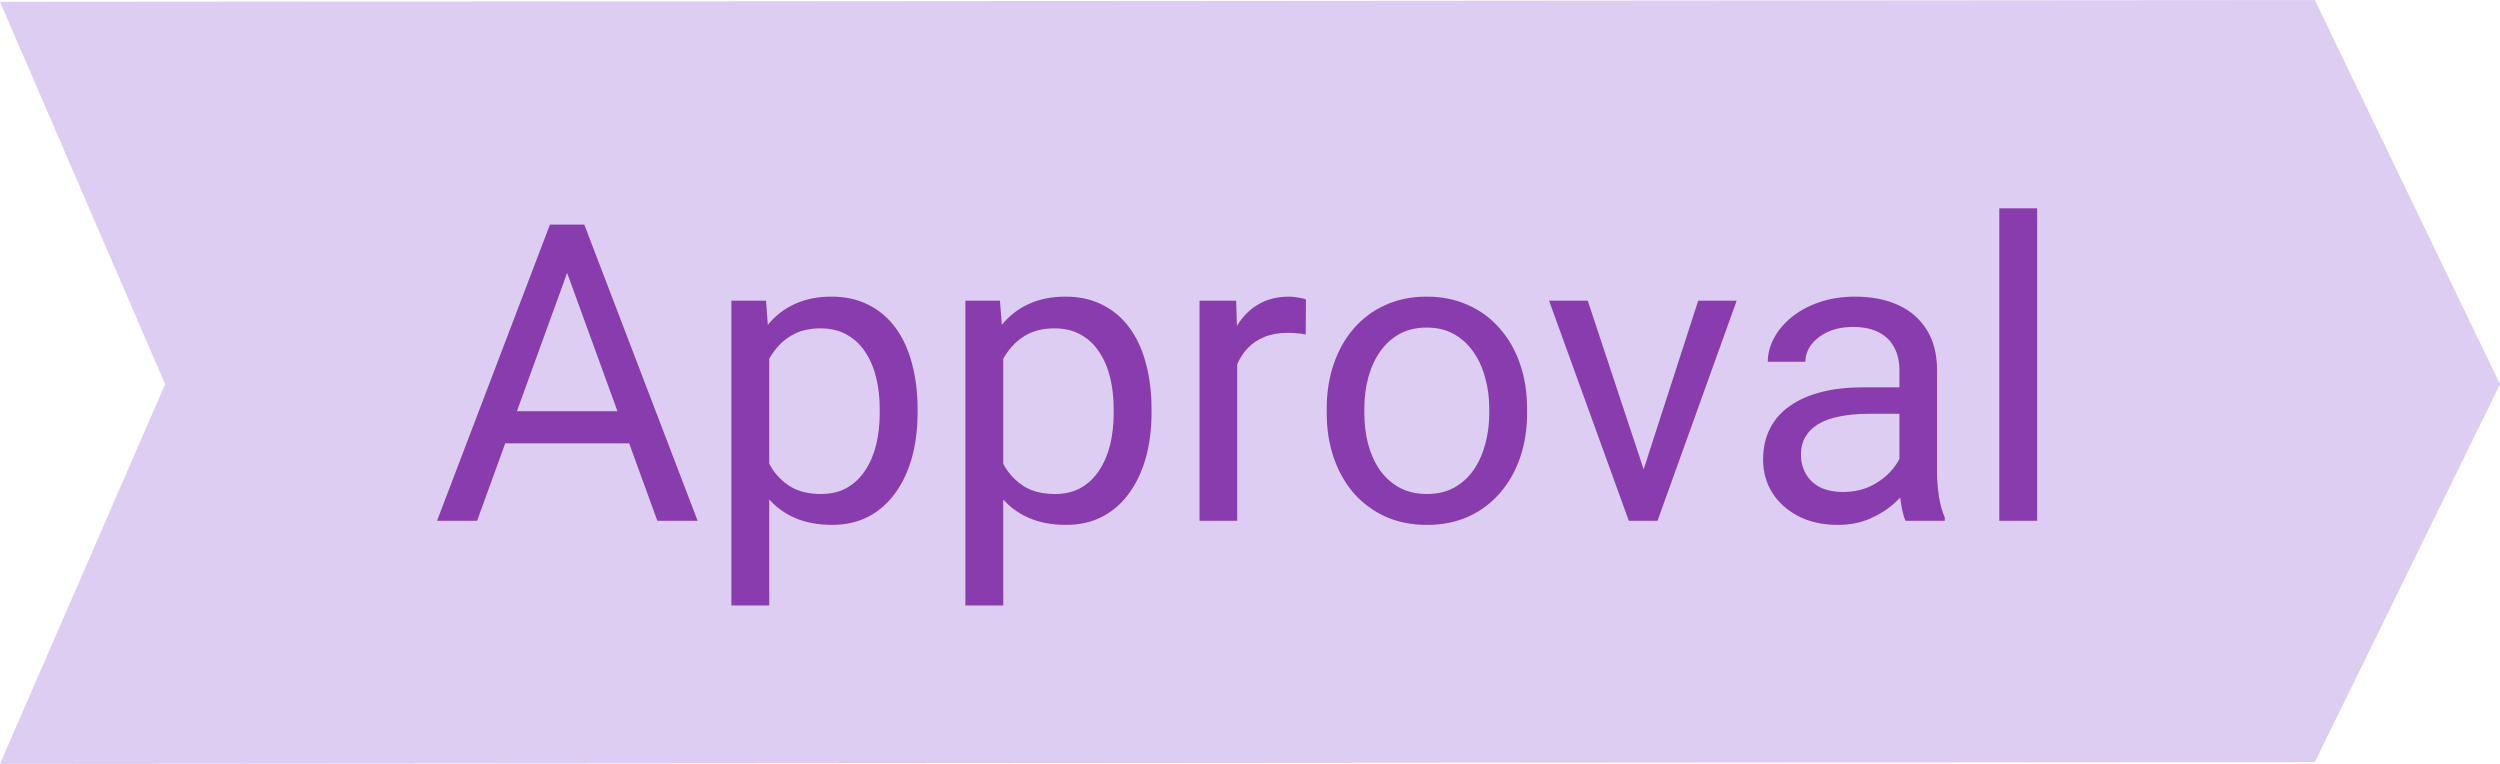 <svg width="72" height="22" viewBox="0 0 72 22" fill="none" xmlns="http://www.w3.org/2000/svg">
<path d="M0 0.052L66.666 0L72 11.065L66.666 21.948L0 22L4.756 11.064L0 0.052Z" fill="#DECDF2"/>
<g filter="url(#filter0_d_1698_34095)">
<path d="M16.564 6.225L13.74 14H12.586L15.838 5.469H16.582L16.564 6.225ZM18.932 14L16.102 6.225L16.084 5.469H16.828L20.092 14H18.932ZM18.785 10.842V11.768H13.992V10.842H18.785ZM22.154 8.879V16.438H21.064V7.66H22.061L22.154 8.879ZM26.426 10.777V10.9C26.426 11.361 26.371 11.789 26.262 12.184C26.152 12.574 25.992 12.914 25.781 13.203C25.574 13.492 25.318 13.717 25.014 13.877C24.709 14.037 24.359 14.117 23.965 14.117C23.562 14.117 23.207 14.051 22.898 13.918C22.59 13.785 22.328 13.592 22.113 13.338C21.898 13.084 21.727 12.779 21.598 12.424C21.473 12.068 21.387 11.668 21.34 11.223V10.566C21.387 10.098 21.475 9.678 21.604 9.307C21.732 8.936 21.902 8.619 22.113 8.357C22.328 8.092 22.588 7.891 22.893 7.754C23.197 7.613 23.549 7.543 23.947 7.543C24.346 7.543 24.699 7.621 25.008 7.777C25.316 7.93 25.576 8.148 25.787 8.434C25.998 8.719 26.156 9.061 26.262 9.459C26.371 9.854 26.426 10.293 26.426 10.777ZM25.336 10.9V10.777C25.336 10.461 25.303 10.164 25.236 9.887C25.17 9.605 25.066 9.359 24.926 9.148C24.789 8.934 24.613 8.766 24.398 8.645C24.184 8.52 23.928 8.457 23.631 8.457C23.357 8.457 23.119 8.504 22.916 8.598C22.717 8.691 22.547 8.818 22.406 8.979C22.266 9.135 22.15 9.314 22.061 9.518C21.975 9.717 21.91 9.924 21.867 10.139V11.656C21.945 11.93 22.055 12.188 22.195 12.43C22.336 12.668 22.523 12.861 22.758 13.01C22.992 13.154 23.287 13.227 23.643 13.227C23.936 13.227 24.188 13.166 24.398 13.045C24.613 12.92 24.789 12.75 24.926 12.535C25.066 12.32 25.17 12.074 25.236 11.797C25.303 11.516 25.336 11.217 25.336 10.9ZM28.893 8.879V16.438H27.803V7.66H28.799L28.893 8.879ZM33.164 10.777V10.9C33.164 11.361 33.109 11.789 33 12.184C32.891 12.574 32.73 12.914 32.52 13.203C32.312 13.492 32.057 13.717 31.752 13.877C31.447 14.037 31.098 14.117 30.703 14.117C30.301 14.117 29.945 14.051 29.637 13.918C29.328 13.785 29.066 13.592 28.852 13.338C28.637 13.084 28.465 12.779 28.336 12.424C28.211 12.068 28.125 11.668 28.078 11.223V10.566C28.125 10.098 28.213 9.678 28.342 9.307C28.471 8.936 28.641 8.619 28.852 8.357C29.066 8.092 29.326 7.891 29.631 7.754C29.936 7.613 30.287 7.543 30.686 7.543C31.084 7.543 31.438 7.621 31.746 7.777C32.055 7.93 32.315 8.148 32.525 8.434C32.736 8.719 32.895 9.061 33 9.459C33.109 9.854 33.164 10.293 33.164 10.777ZM32.074 10.9V10.777C32.074 10.461 32.041 10.164 31.975 9.887C31.908 9.605 31.805 9.359 31.664 9.148C31.527 8.934 31.352 8.766 31.137 8.645C30.922 8.52 30.666 8.457 30.369 8.457C30.096 8.457 29.857 8.504 29.654 8.598C29.455 8.691 29.285 8.818 29.145 8.979C29.004 9.135 28.889 9.314 28.799 9.518C28.713 9.717 28.648 9.924 28.605 10.139V11.656C28.684 11.93 28.793 12.188 28.934 12.43C29.074 12.668 29.262 12.861 29.496 13.01C29.73 13.154 30.025 13.227 30.381 13.227C30.674 13.227 30.926 13.166 31.137 13.045C31.352 12.92 31.527 12.75 31.664 12.535C31.805 12.32 31.908 12.074 31.975 11.797C32.041 11.516 32.074 11.217 32.074 10.9ZM35.631 8.656V14H34.547V7.66H35.602L35.631 8.656ZM37.611 7.625L37.605 8.633C37.516 8.613 37.43 8.602 37.348 8.598C37.27 8.59 37.18 8.586 37.078 8.586C36.828 8.586 36.607 8.625 36.416 8.703C36.225 8.781 36.062 8.891 35.93 9.031C35.797 9.172 35.691 9.34 35.613 9.535C35.539 9.727 35.49 9.938 35.467 10.168L35.162 10.344C35.162 9.961 35.199 9.602 35.273 9.266C35.352 8.93 35.471 8.633 35.631 8.375C35.791 8.113 35.994 7.91 36.24 7.766C36.49 7.617 36.787 7.543 37.131 7.543C37.209 7.543 37.299 7.553 37.4 7.572C37.502 7.588 37.572 7.605 37.611 7.625ZM38.209 10.9V10.766C38.209 10.309 38.275 9.885 38.408 9.494C38.541 9.1 38.732 8.758 38.982 8.469C39.232 8.176 39.535 7.949 39.891 7.789C40.246 7.625 40.645 7.543 41.086 7.543C41.531 7.543 41.932 7.625 42.287 7.789C42.647 7.949 42.951 8.176 43.201 8.469C43.455 8.758 43.648 9.1 43.781 9.494C43.914 9.885 43.98 10.309 43.98 10.766V10.9C43.98 11.357 43.914 11.781 43.781 12.172C43.648 12.562 43.455 12.904 43.201 13.197C42.951 13.486 42.648 13.713 42.293 13.877C41.941 14.037 41.543 14.117 41.098 14.117C40.652 14.117 40.252 14.037 39.897 13.877C39.541 13.713 39.236 13.486 38.982 13.197C38.732 12.904 38.541 12.562 38.408 12.172C38.275 11.781 38.209 11.357 38.209 10.9ZM39.293 10.766V10.9C39.293 11.217 39.33 11.516 39.404 11.797C39.478 12.074 39.59 12.32 39.738 12.535C39.891 12.75 40.08 12.92 40.307 13.045C40.533 13.166 40.797 13.227 41.098 13.227C41.395 13.227 41.654 13.166 41.877 13.045C42.103 12.92 42.291 12.75 42.44 12.535C42.588 12.32 42.699 12.074 42.773 11.797C42.852 11.516 42.891 11.217 42.891 10.9V10.766C42.891 10.453 42.852 10.158 42.773 9.881C42.699 9.6 42.586 9.352 42.434 9.137C42.285 8.918 42.098 8.746 41.871 8.621C41.648 8.496 41.387 8.434 41.086 8.434C40.789 8.434 40.527 8.496 40.301 8.621C40.078 8.746 39.891 8.918 39.738 9.137C39.59 9.352 39.478 9.6 39.404 9.881C39.33 10.158 39.293 10.453 39.293 10.766ZM47.174 13.021L48.908 7.66H50.016L47.736 14H47.01L47.174 13.021ZM45.727 7.66L47.514 13.051L47.637 14H46.91L44.613 7.66H45.727ZM54.703 12.916V9.652C54.703 9.402 54.652 9.186 54.551 9.002C54.453 8.814 54.305 8.67 54.105 8.568C53.906 8.467 53.66 8.416 53.367 8.416C53.094 8.416 52.853 8.463 52.647 8.557C52.443 8.65 52.283 8.773 52.166 8.926C52.053 9.078 51.996 9.242 51.996 9.418H50.912C50.912 9.191 50.971 8.967 51.088 8.744C51.205 8.521 51.373 8.32 51.592 8.141C51.815 7.957 52.08 7.812 52.389 7.707C52.701 7.598 53.049 7.543 53.432 7.543C53.893 7.543 54.299 7.621 54.65 7.777C55.006 7.934 55.283 8.17 55.482 8.486C55.685 8.799 55.787 9.191 55.787 9.664V12.617C55.787 12.828 55.805 13.053 55.84 13.291C55.879 13.529 55.935 13.734 56.01 13.906V14H54.879C54.824 13.875 54.781 13.709 54.75 13.502C54.719 13.291 54.703 13.096 54.703 12.916ZM54.891 10.156L54.902 10.918H53.807C53.498 10.918 53.223 10.943 52.98 10.994C52.738 11.041 52.535 11.113 52.371 11.211C52.207 11.309 52.082 11.432 51.996 11.58C51.91 11.725 51.867 11.895 51.867 12.09C51.867 12.289 51.912 12.471 52.002 12.635C52.092 12.799 52.227 12.93 52.406 13.027C52.59 13.121 52.815 13.168 53.08 13.168C53.412 13.168 53.705 13.098 53.959 12.957C54.213 12.816 54.414 12.645 54.562 12.441C54.715 12.238 54.797 12.041 54.809 11.85L55.272 12.371C55.244 12.535 55.17 12.717 55.049 12.916C54.928 13.115 54.766 13.307 54.562 13.49C54.363 13.67 54.125 13.82 53.848 13.941C53.574 14.059 53.266 14.117 52.922 14.117C52.492 14.117 52.115 14.033 51.791 13.865C51.471 13.697 51.221 13.473 51.041 13.191C50.865 12.906 50.777 12.588 50.777 12.236C50.777 11.896 50.844 11.598 50.977 11.34C51.109 11.078 51.301 10.861 51.551 10.69C51.801 10.514 52.102 10.381 52.453 10.291C52.805 10.201 53.197 10.156 53.631 10.156H54.891ZM58.67 5V14H57.58V5H58.67Z" fill="#75189C" fill-opacity="0.8"/>
</g>
<defs>
<filter id="filter0_d_1698_34095" x="12.586" y="5" width="46.084" height="12.438" filterUnits="userSpaceOnUse" color-interpolation-filters="sRGB">
<feFlood flood-opacity="0" result="BackgroundImageFix"/>
<feColorMatrix in="SourceAlpha" type="matrix" values="0 0 0 0 0 0 0 0 0 0 0 0 0 0 0 0 0 0 127 0" result="hardAlpha"/>
<feOffset dy="1"/>
<feColorMatrix type="matrix" values="0 0 0 0 1 0 0 0 0 1 0 0 0 0 1 0 0 0 0.8 0"/>
<feBlend mode="normal" in2="BackgroundImageFix" result="effect1_dropShadow_1698_34095"/>
<feBlend mode="normal" in="SourceGraphic" in2="effect1_dropShadow_1698_34095" result="shape"/>
</filter>
</defs>
</svg>
